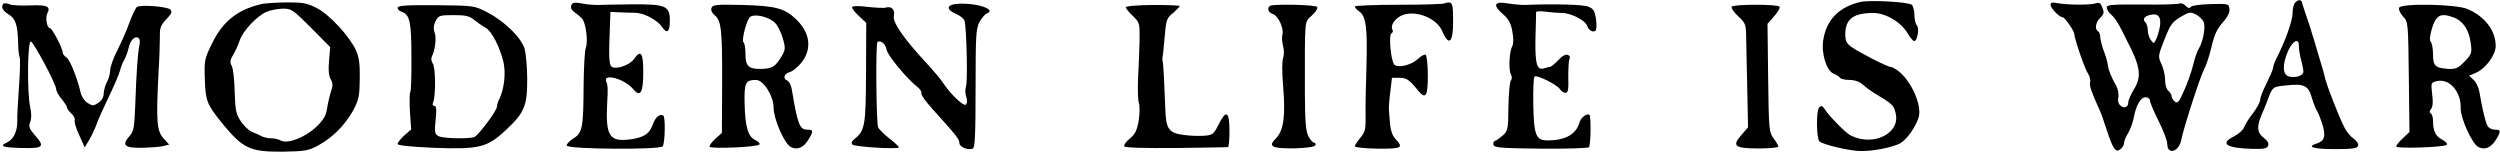 <svg preserveAspectRatio="xMidYMid meet" viewBox="0 0 1157 71" height="71pt" width="1157pt" xmlns="http://www.w3.org/2000/svg" version="1.0">

<g stroke="none" fill="#000000" transform="translate(0,71) scale(0.1,-0.1)">
<path d="M8610 701 c-99 -23 -157 -82 -172 -176 -10 -62 15 -143 48 -156 12
-4 25 -13 29 -18 3 -6 23 -11 44 -11 25 0 47 -8 63 -22 14 -13 40 -32 59 -43
78 -47 84 -52 92 -89 23 -93 -103 -156 -208 -103 -23 11 -104 94 -121 123 -10
15 -15 16 -25 7 -14 -14 -13 -142 1 -157 15 -15 141 -45 192 -45 56 -1 142 16
181 35 31 17 73 76 87 122 15 55 -33 165 -94 213 -13 10 -29 19 -35 19 -16 0
-148 68 -183 93 -23 17 -28 28 -28 61 1 68 38 96 129 96 58 0 129 -42 160 -95
11 -19 25 -35 30 -35 15 0 25 60 12 73 -6 6 -11 28 -11 48 0 20 -6 41 -12 47
-17 13 -193 23 -238 13z"></path>
<path d="M10622 698 c-7 -7 -12 -29 -12 -50 0 -33 -34 -130 -76 -211 -8 -16
-14 -34 -14 -40 0 -7 -14 -39 -30 -72 -17 -33 -30 -67 -30 -77 0 -10 -15 -38
-34 -63 -19 -24 -37 -54 -41 -65 -4 -11 -24 -30 -46 -41 -68 -34 -36 -55 89
-58 50 -1 64 2 69 15 4 11 -3 23 -20 36 -31 23 -34 51 -11 105 9 21 20 47 24
58 28 76 25 73 93 80 80 9 100 -1 116 -57 7 -24 18 -52 25 -63 7 -11 18 -41
26 -67 14 -52 7 -71 -31 -83 -46 -15 -11 -25 85 -25 82 0 105 3 109 15 4 8 -5
22 -21 34 -15 10 -34 34 -43 53 -30 61 -81 193 -89 228 -4 19 -18 67 -30 105
-11 39 -25 84 -30 100 -5 17 -16 53 -26 80 -9 28 -19 56 -20 63 -4 15 -17 15
-32 0z m17 -200 c0 -13 4 -41 10 -63 6 -22 11 -47 11 -56 0 -19 -34 -31 -67
-23 -30 8 -31 57 -3 120 22 47 50 60 49 22z"></path>
<path d="M16 693 c-13 -14 -4 -33 23 -49 33 -19 43 -50 45 -134 0 -30 4 -59 7
-65 3 -5 2 -66 -3 -135 -5 -69 -9 -140 -8 -159 1 -48 -17 -86 -47 -100 -39
-18 -21 -24 72 -26 97 -2 104 6 55 61 -25 29 -28 38 -20 60 6 16 6 40 0 67
-15 65 -13 310 3 305 14 -5 116 -196 117 -220 0 -9 11 -30 25 -46 14 -17 25
-34 25 -39 0 -6 9 -18 20 -28 12 -10 18 -25 16 -32 -3 -7 6 -38 21 -69 l25
-56 20 33 c11 19 27 52 35 74 7 22 34 80 58 130 24 50 47 104 51 120 4 17 13
39 20 50 6 11 15 34 19 52 7 36 29 58 45 48 7 -4 9 -18 6 -30 -8 -31 -15 -134
-20 -280 -4 -105 -7 -123 -26 -144 -38 -43 -24 -56 56 -55 39 1 84 4 99 8 l28
7 -25 27 c-33 36 -36 79 -24 312 4 63 6 136 6 162 -1 39 4 52 30 79 25 26 28
35 18 45 -14 14 -136 23 -154 12 -6 -4 -21 -36 -34 -70 -12 -35 -38 -93 -56
-129 -19 -36 -34 -79 -34 -95 -1 -16 -7 -40 -15 -54 -8 -14 -14 -37 -15 -52 0
-18 -9 -33 -25 -44 -23 -15 -27 -15 -50 0 -14 9 -27 29 -31 44 -14 65 -50 156
-66 166 -10 6 -18 17 -18 24 0 19 -49 112 -59 112 -14 0 -22 49 -12 68 17 32
0 40 -77 37 -41 -2 -84 0 -97 5 -13 5 -26 6 -29 3z"></path>
<path d="M1205 690 c-108 -26 -175 -81 -223 -180 -36 -72 -37 -79 -34 -168 3
-98 10 -116 79 -201 97 -119 130 -134 281 -133 104 2 118 4 165 29 66 36 124
94 162 163 26 49 29 66 30 145 1 68 -3 100 -17 131 -29 64 -122 166 -181 196
-46 24 -63 27 -142 27 -49 -1 -103 -4 -120 -9z m235 -109 l88 -89 -5 -61 c-4
-42 -2 -70 7 -87 11 -19 11 -32 2 -57 -6 -18 -14 -52 -18 -77 -5 -35 -16 -54
-49 -86 -51 -49 -132 -81 -164 -65 -11 6 -31 11 -45 11 -15 0 -34 4 -44 9 -9
5 -29 14 -44 20 -15 5 -39 28 -53 49 -23 34 -26 51 -29 138 -1 54 -7 108 -14
120 -9 16 -7 27 7 50 10 16 23 46 30 66 14 44 80 114 124 133 18 8 51 14 75
15 41 0 47 -4 132 -89z"></path>
<path d="M2644 685 c-4 -10 1 -22 14 -31 12 -8 27 -21 35 -29 18 -18 30 -106
18 -137 -5 -13 -9 -89 -10 -168 -1 -202 -5 -225 -48 -251 -18 -12 -32 -26 -30
-33 6 -17 433 -20 444 -3 11 16 13 136 3 142 -16 10 -37 -7 -49 -41 -16 -45
-43 -62 -112 -70 -89 -10 -107 20 -99 169 4 62 3 84 -4 98 -19 43 86 14 125
-34 32 -39 46 -16 46 77 0 92 -11 108 -42 64 -17 -26 -71 -47 -98 -40 -19 5
-21 31 -14 202 l2 55 40 -2 c22 -1 55 -2 72 -2 42 0 105 -33 127 -66 23 -34
36 -23 36 30 0 68 -19 76 -176 75 -71 -1 -142 -2 -159 -3 -16 0 -49 2 -72 7
-35 6 -44 5 -49 -9z"></path>
<path d="M4428 692 c-48 -4 -50 -27 -4 -46 19 -8 37 -22 40 -33 9 -31 15 -272
7 -301 -5 -15 -4 -38 1 -51 5 -15 5 -28 -2 -35 -10 -10 -71 48 -106 101 -8 14
-45 57 -81 96 -104 113 -154 186 -146 215 6 27 -12 45 -37 37 -8 -3 -46 -1
-83 3 -37 5 -70 5 -73 0 -3 -4 10 -23 30 -41 l35 -33 -1 -230 c-1 -243 -5
-269 -52 -306 -14 -11 -18 -20 -11 -27 11 -11 215 -23 215 -13 0 4 -20 23 -45
42 -24 19 -47 42 -51 50 -9 20 -12 390 -3 396 16 9 37 -9 42 -36 6 -28 92
-132 141 -171 15 -12 23 -25 20 -30 -3 -6 19 -38 50 -72 113 -125 126 -141
126 -159 0 -18 38 -34 62 -26 10 4 13 64 13 279 0 245 2 277 18 307 10 18 25
36 33 39 51 19 -49 52 -138 45z"></path>
<path d="M6688 695 c-3 -4 -99 -7 -212 -7 -113 0 -206 -4 -206 -8 0 -5 9 -15
21 -23 31 -23 38 -76 33 -252 -3 -88 -5 -192 -4 -231 1 -63 -2 -75 -24 -101
-14 -17 -26 -35 -26 -40 0 -5 47 -10 105 -11 113 -1 122 4 83 45 -14 15 -22
39 -25 70 -2 27 -4 55 -5 63 -1 8 1 45 6 82 l8 68 34 0 c33 0 47 -9 86 -58 36
-44 46 -29 46 68 0 50 -5 93 -10 96 -5 4 -22 -5 -36 -19 -32 -29 -94 -44 -110
-25 -15 20 -26 134 -13 143 6 3 9 11 6 16 -12 18 7 49 37 65 61 32 167 -7 193
-71 31 -72 51 -52 50 50 0 64 -3 80 -15 83 -9 1 -19 0 -22 -3z"></path>
<path d="M6925 690 c-5 -8 6 -24 29 -44 28 -24 38 -42 45 -81 6 -31 6 -56 0
-68 -14 -25 -18 -108 -7 -130 6 -11 6 -23 0 -30 -5 -7 -10 -61 -11 -122 -1
-103 -3 -111 -25 -131 -14 -12 -30 -24 -37 -26 -7 -2 -10 -11 -7 -19 5 -13 40
-15 221 -17 119 -1 218 2 221 7 8 13 10 141 2 149 -10 10 -40 -12 -46 -34 -15
-55 -64 -83 -146 -84 -56 0 -65 23 -68 165 -1 69 1 128 6 131 12 8 102 -37
116 -57 7 -11 20 -19 27 -19 12 0 15 16 13 74 0 40 2 78 6 85 4 6 0 14 -8 17
-10 4 -27 -5 -45 -25 -16 -17 -34 -31 -39 -31 -6 0 -17 -3 -25 -6 -34 -12 -43
19 -41 137 2 63 3 118 3 123 1 4 20 5 44 2 23 -3 57 -6 74 -6 41 1 110 -34
118 -59 7 -23 32 -35 41 -20 3 6 3 30 0 54 -6 35 -12 45 -35 54 -23 10 -157
14 -296 8 -16 0 -51 3 -76 7 -33 6 -49 4 -54 -4z"></path>
<path d="M9490 688 c0 -16 41 -58 56 -58 10 0 54 -64 54 -78 0 -20 49 -163 63
-182 8 -12 13 -30 10 -40 -4 -17 4 -41 42 -125 8 -16 24 -61 36 -100 28 -85
41 -104 63 -85 9 7 16 19 16 28 0 8 8 29 19 46 10 17 22 49 26 71 10 57 32 95
55 95 11 0 20 -7 20 -15 0 -9 18 -51 40 -95 22 -44 40 -91 40 -105 0 -54 54
-39 65 18 11 56 87 291 105 325 10 18 26 66 35 106 13 55 26 84 52 112 23 26
33 47 31 63 -3 24 -5 24 -88 22 -48 -1 -88 -7 -91 -13 -5 -8 -13 -6 -24 5 -9
10 -21 14 -27 11 -6 -4 -84 -6 -174 -5 -142 1 -164 -1 -164 -14 0 -8 9 -23 21
-33 11 -9 28 -33 38 -52 10 -19 25 -48 33 -65 65 -124 71 -169 33 -230 -13
-22 -25 -48 -25 -57 0 -24 -18 -32 -36 -17 -10 8 -14 22 -10 39 2 14 -2 37 -9
51 -24 42 -37 73 -40 99 -2 14 -10 43 -19 65 -8 22 -15 50 -16 62 0 12 -4 25
-10 28 -17 10 -11 43 10 63 17 16 19 24 10 46 -8 23 -14 26 -33 20 -24 -8
-135 -7 -179 2 -20 4 -28 2 -28 -8z m709 -81 c9 -24 -4 -92 -23 -122 -7 -11
-19 -45 -26 -75 -7 -30 -26 -84 -42 -119 -24 -54 -30 -61 -43 -51 -8 7 -15 18
-15 25 0 7 -7 18 -15 25 -9 7 -15 29 -15 51 0 21 -8 54 -17 73 -16 34 -16 37
14 113 27 69 36 81 74 104 40 24 46 25 72 12 15 -8 32 -24 36 -36z m-203 -20
c-4 -22 -12 -49 -18 -60 -10 -20 -11 -20 -24 -2 -8 10 -14 31 -14 45 0 14 -5
31 -12 38 -14 14 -3 28 27 34 34 7 48 -12 41 -55z"></path>
<path d="M1840 674 c0 -7 8 -15 18 -18 38 -13 46 -44 46 -209 1 -87 -2 -161
-5 -163 -4 -2 -4 -42 -2 -89 l6 -84 -32 -28 c-17 -15 -31 -33 -31 -39 0 -7 54
-13 165 -18 211 -8 250 1 335 81 87 81 100 112 100 235 0 55 -6 119 -12 142
-16 52 -93 128 -173 169 -60 31 -60 31 -237 33 -140 1 -178 -2 -178 -12z m357
-58 c15 -12 38 -28 51 -35 27 -14 65 -88 82 -158 12 -53 3 -129 -21 -175 -5
-10 -9 -24 -9 -31 0 -19 -85 -133 -105 -141 -27 -10 -144 -7 -166 4 -17 10
-19 18 -13 75 5 49 4 65 -6 65 -8 0 -10 6 -5 17 12 32 11 161 -2 179 -7 10 -9
23 -4 33 15 29 22 88 12 112 -6 17 -4 33 5 52 14 25 18 27 83 27 58 0 74 -4
98 -24z"></path>
<path d="M3293 674 c-4 -11 1 -23 14 -34 31 -25 36 -66 35 -315 l-1 -230 -31
-28 c-17 -15 -28 -31 -26 -36 7 -11 218 -2 230 10 5 4 -2 13 -17 20 -35 16
-48 58 -51 169 -2 98 4 110 53 110 34 0 81 -74 81 -127 0 -53 49 -166 79 -183
30 -16 59 -4 82 33 25 41 24 47 -6 47 -34 0 -44 26 -70 183 -3 21 -13 41 -21
44 -22 8 -16 32 10 39 13 3 38 23 55 44 50 63 41 139 -26 202 -52 50 -96 61
-246 65 -121 3 -138 1 -144 -13z m295 -71 c13 -14 29 -48 36 -74 12 -44 11
-50 -10 -85 -26 -43 -43 -52 -92 -53 -57 -1 -72 13 -72 69 0 27 -4 51 -9 54
-11 7 15 107 31 118 23 16 90 -1 116 -29z"></path>
<path d="M5210 676 c0 -5 15 -23 33 -40 31 -30 32 -33 31 -111 -1 -44 -4 -123
-7 -175 -2 -52 -1 -105 4 -117 4 -12 4 -48 -1 -80 -8 -47 -16 -63 -41 -84 -18
-14 -29 -31 -26 -36 4 -7 90 -9 239 -8 128 2 236 3 241 4 4 1 7 35 7 76 0 91
-16 99 -51 27 -22 -43 -27 -47 -64 -50 -22 -2 -64 -1 -93 3 -74 9 -86 27 -89
123 -4 113 -9 206 -12 217 -2 6 -2 15 -1 20 2 6 6 48 10 94 7 79 9 87 39 111
17 15 31 29 31 32 0 3 -56 5 -125 5 -73 -1 -125 -5 -125 -11z"></path>
<path d="M5876 682 c-13 -12 -5 -31 15 -37 25 -8 52 -68 44 -95 -3 -11 -2 -34
3 -52 5 -20 5 -43 0 -57 -5 -13 -5 -68 0 -125 12 -141 3 -208 -31 -244 -22
-23 -25 -31 -15 -39 19 -16 190 -11 196 5 2 6 -1 12 -7 12 -6 0 -17 13 -26 30
-12 23 -15 67 -16 197 0 357 -3 328 32 361 18 16 29 34 25 40 -6 10 -210 15
-220 4z"></path>
<path d="M8014 679 c-3 -6 10 -25 30 -44 32 -29 36 -39 37 -81 0 -27 3 -135 5
-241 l4 -192 -31 -36 c-45 -51 -31 -62 81 -62 49 0 90 4 90 9 0 5 -10 22 -22
38 -21 29 -22 41 -25 280 l-3 250 31 35 c17 19 28 39 25 44 -8 12 -214 12
-222 0z"></path>
<path d="M11103 674 c-3 -8 5 -26 18 -40 24 -25 24 -28 27 -280 l3 -255 -31
-29 c-16 -15 -30 -32 -30 -38 0 -11 221 -4 234 8 4 5 -5 15 -22 24 -30 15 -42
40 -42 88 0 15 -5 30 -10 33 -8 5 -7 11 1 21 8 9 10 33 5 68 -6 54 -6 54 24
61 57 12 111 -51 108 -127 -1 -44 52 -162 81 -178 30 -16 59 -4 82 33 25 41
24 47 -6 47 -13 0 -28 8 -33 18 -10 17 -26 87 -37 155 -3 20 -15 46 -27 57
l-21 20 31 13 c45 19 92 82 92 124 0 71 -49 136 -130 171 -52 23 -308 28 -317
6z m253 -45 c42 -15 70 -57 78 -115 7 -49 6 -53 -27 -88 -30 -31 -41 -36 -74
-35 -62 4 -73 13 -73 67 0 27 -5 53 -10 58 -7 7 -5 26 4 59 20 66 41 77 102
54z"></path>
</g>
</svg>
